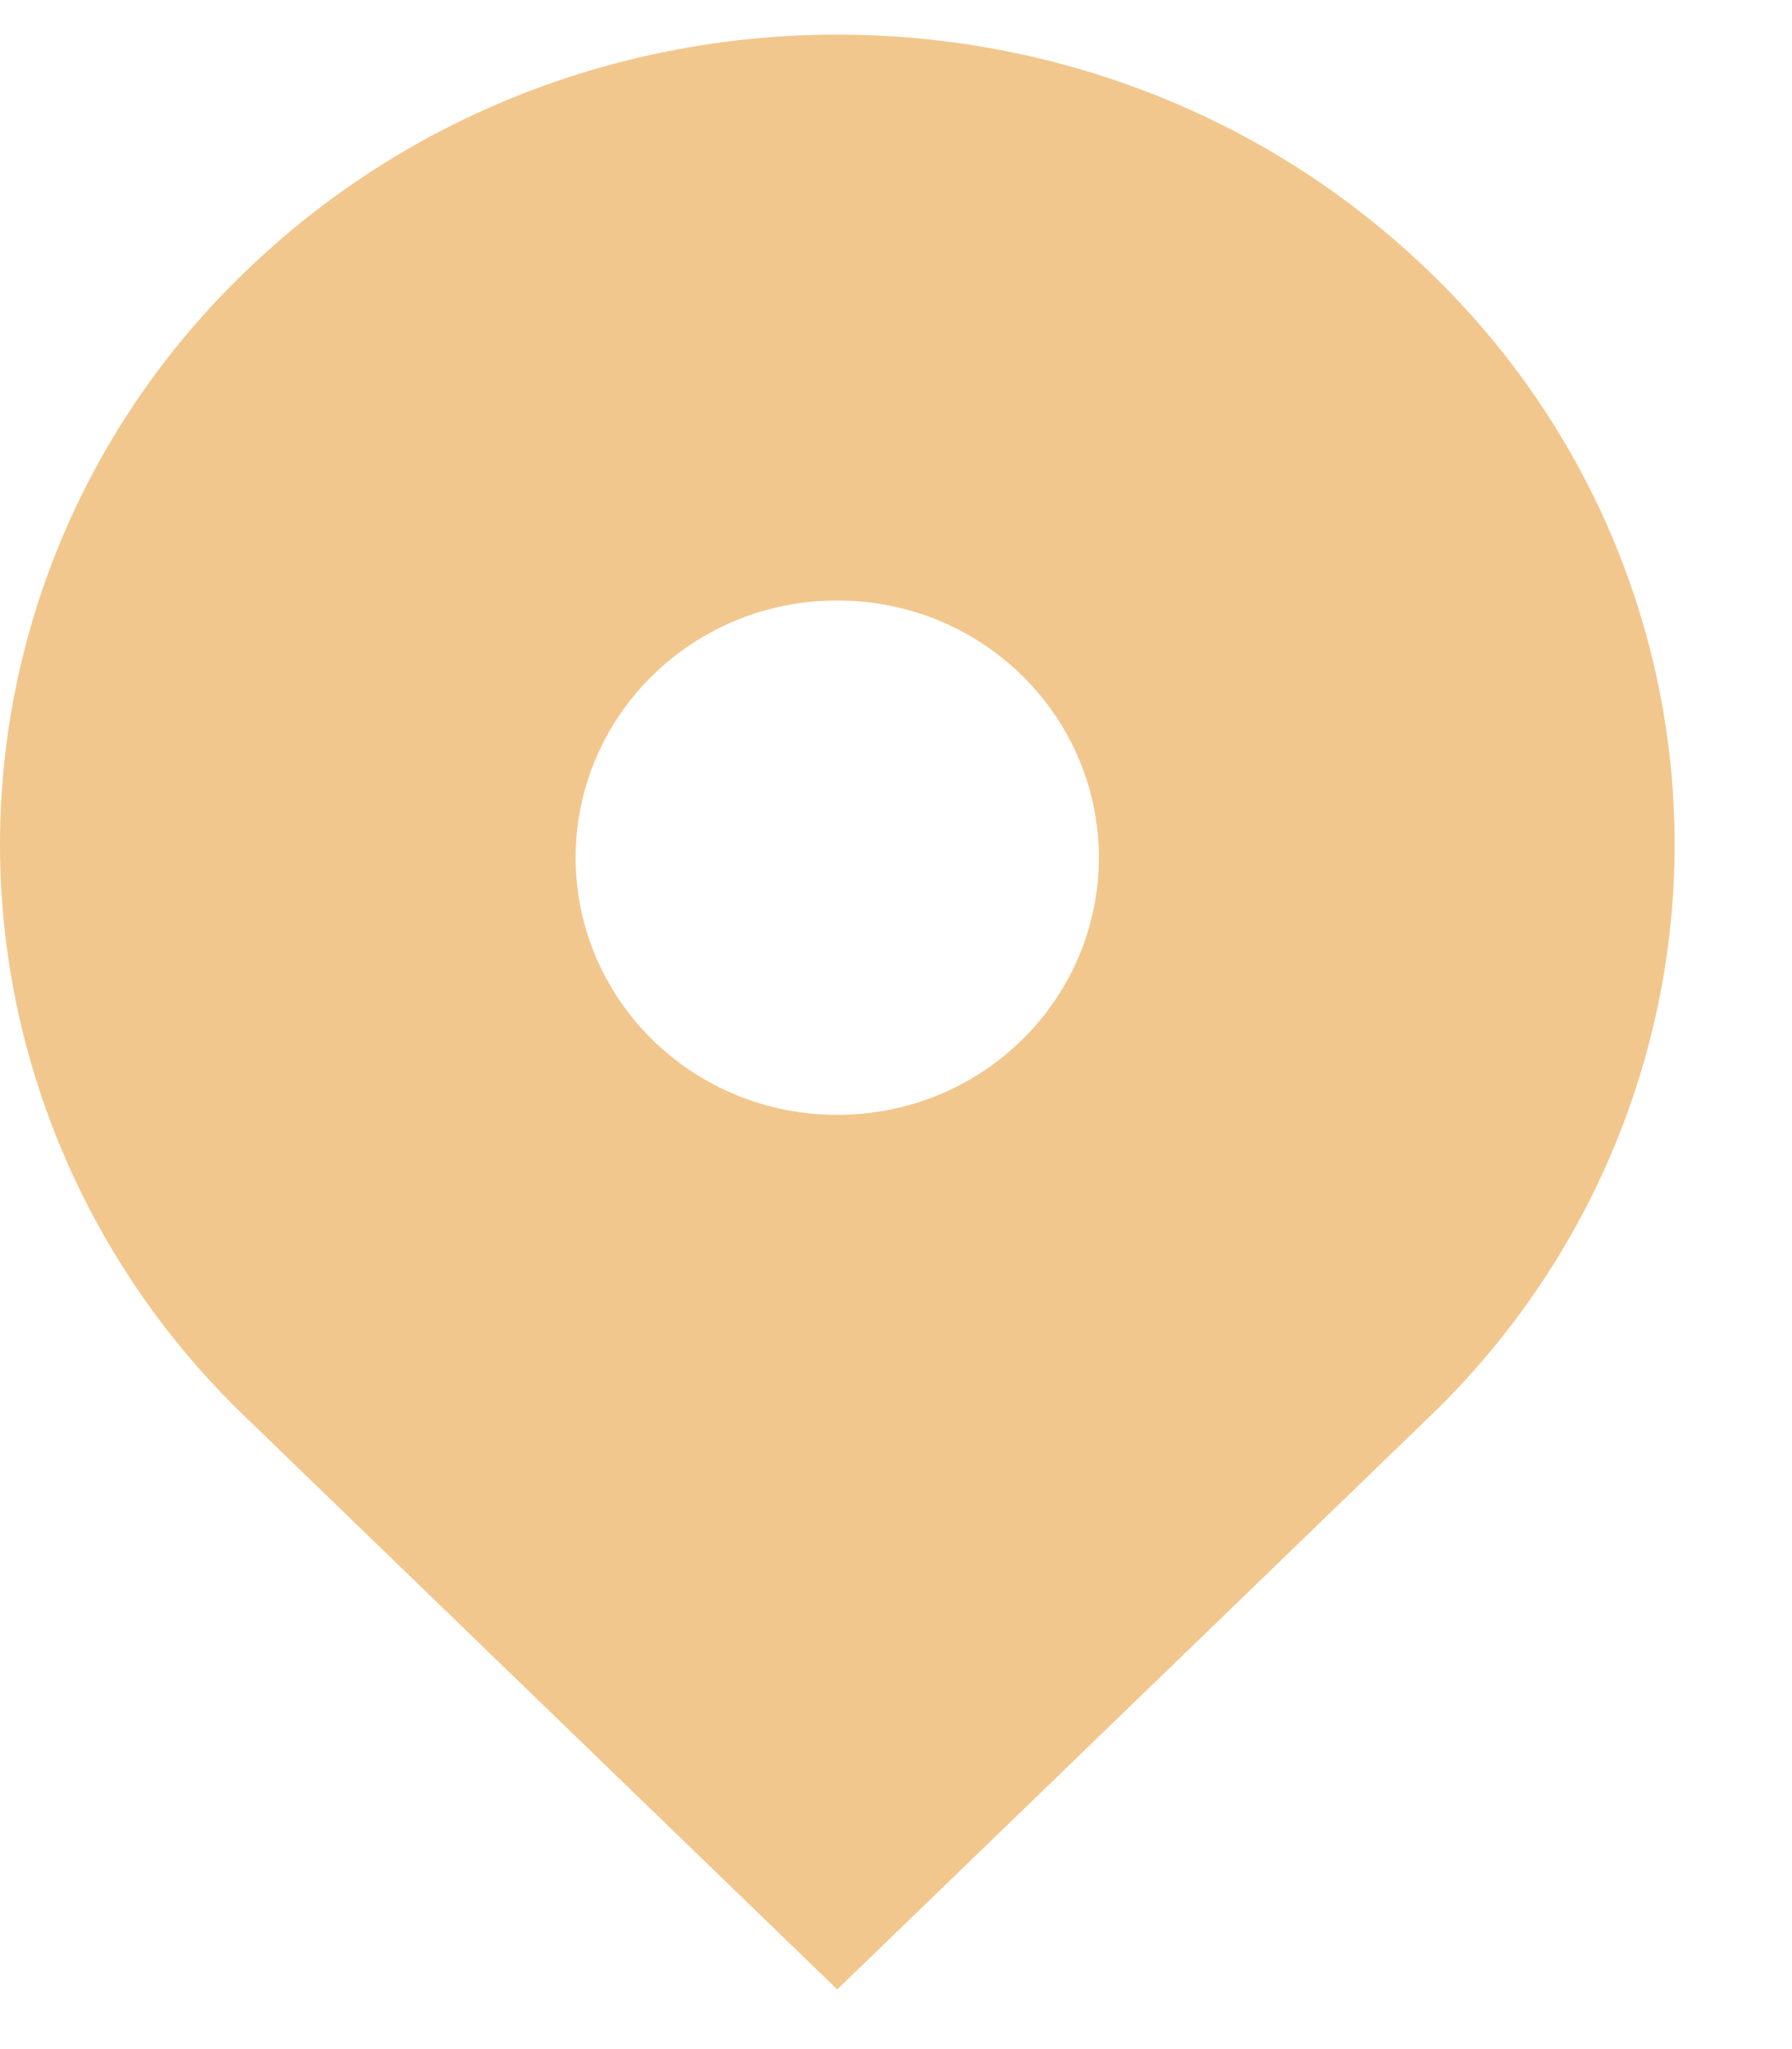 <?xml version="1.0" encoding="UTF-8"?> <svg xmlns="http://www.w3.org/2000/svg" width="14" height="16" viewBox="0 0 14 16" fill="none"><path d="M11.167 2.122C8.612 -0.347 4.471 -0.347 1.916 2.122C1.31 2.704 0.828 3.399 0.499 4.167C0.17 4.935 0 5.76 0 6.593C0 7.426 0.17 8.25 0.499 9.018C0.828 9.786 1.31 10.481 1.916 11.063L6.541 15.534L11.167 11.063C11.773 10.481 12.255 9.786 12.584 9.018C12.913 8.25 13.083 7.426 13.083 6.593C13.083 5.76 12.913 4.935 12.584 4.167C12.255 3.399 11.773 2.704 11.167 2.122ZM6.541 8.705C5.995 8.705 5.482 8.496 5.095 8.117C4.712 7.74 4.497 7.23 4.497 6.697C4.497 6.164 4.712 5.654 5.095 5.277C5.481 4.898 5.995 4.689 6.541 4.689C7.087 4.689 7.601 4.898 7.987 5.277C8.37 5.654 8.585 6.164 8.585 6.697C8.585 7.23 8.37 7.74 7.987 8.117C7.601 8.496 7.087 8.705 6.541 8.705Z" fill="#F2C78D"></path></svg> 